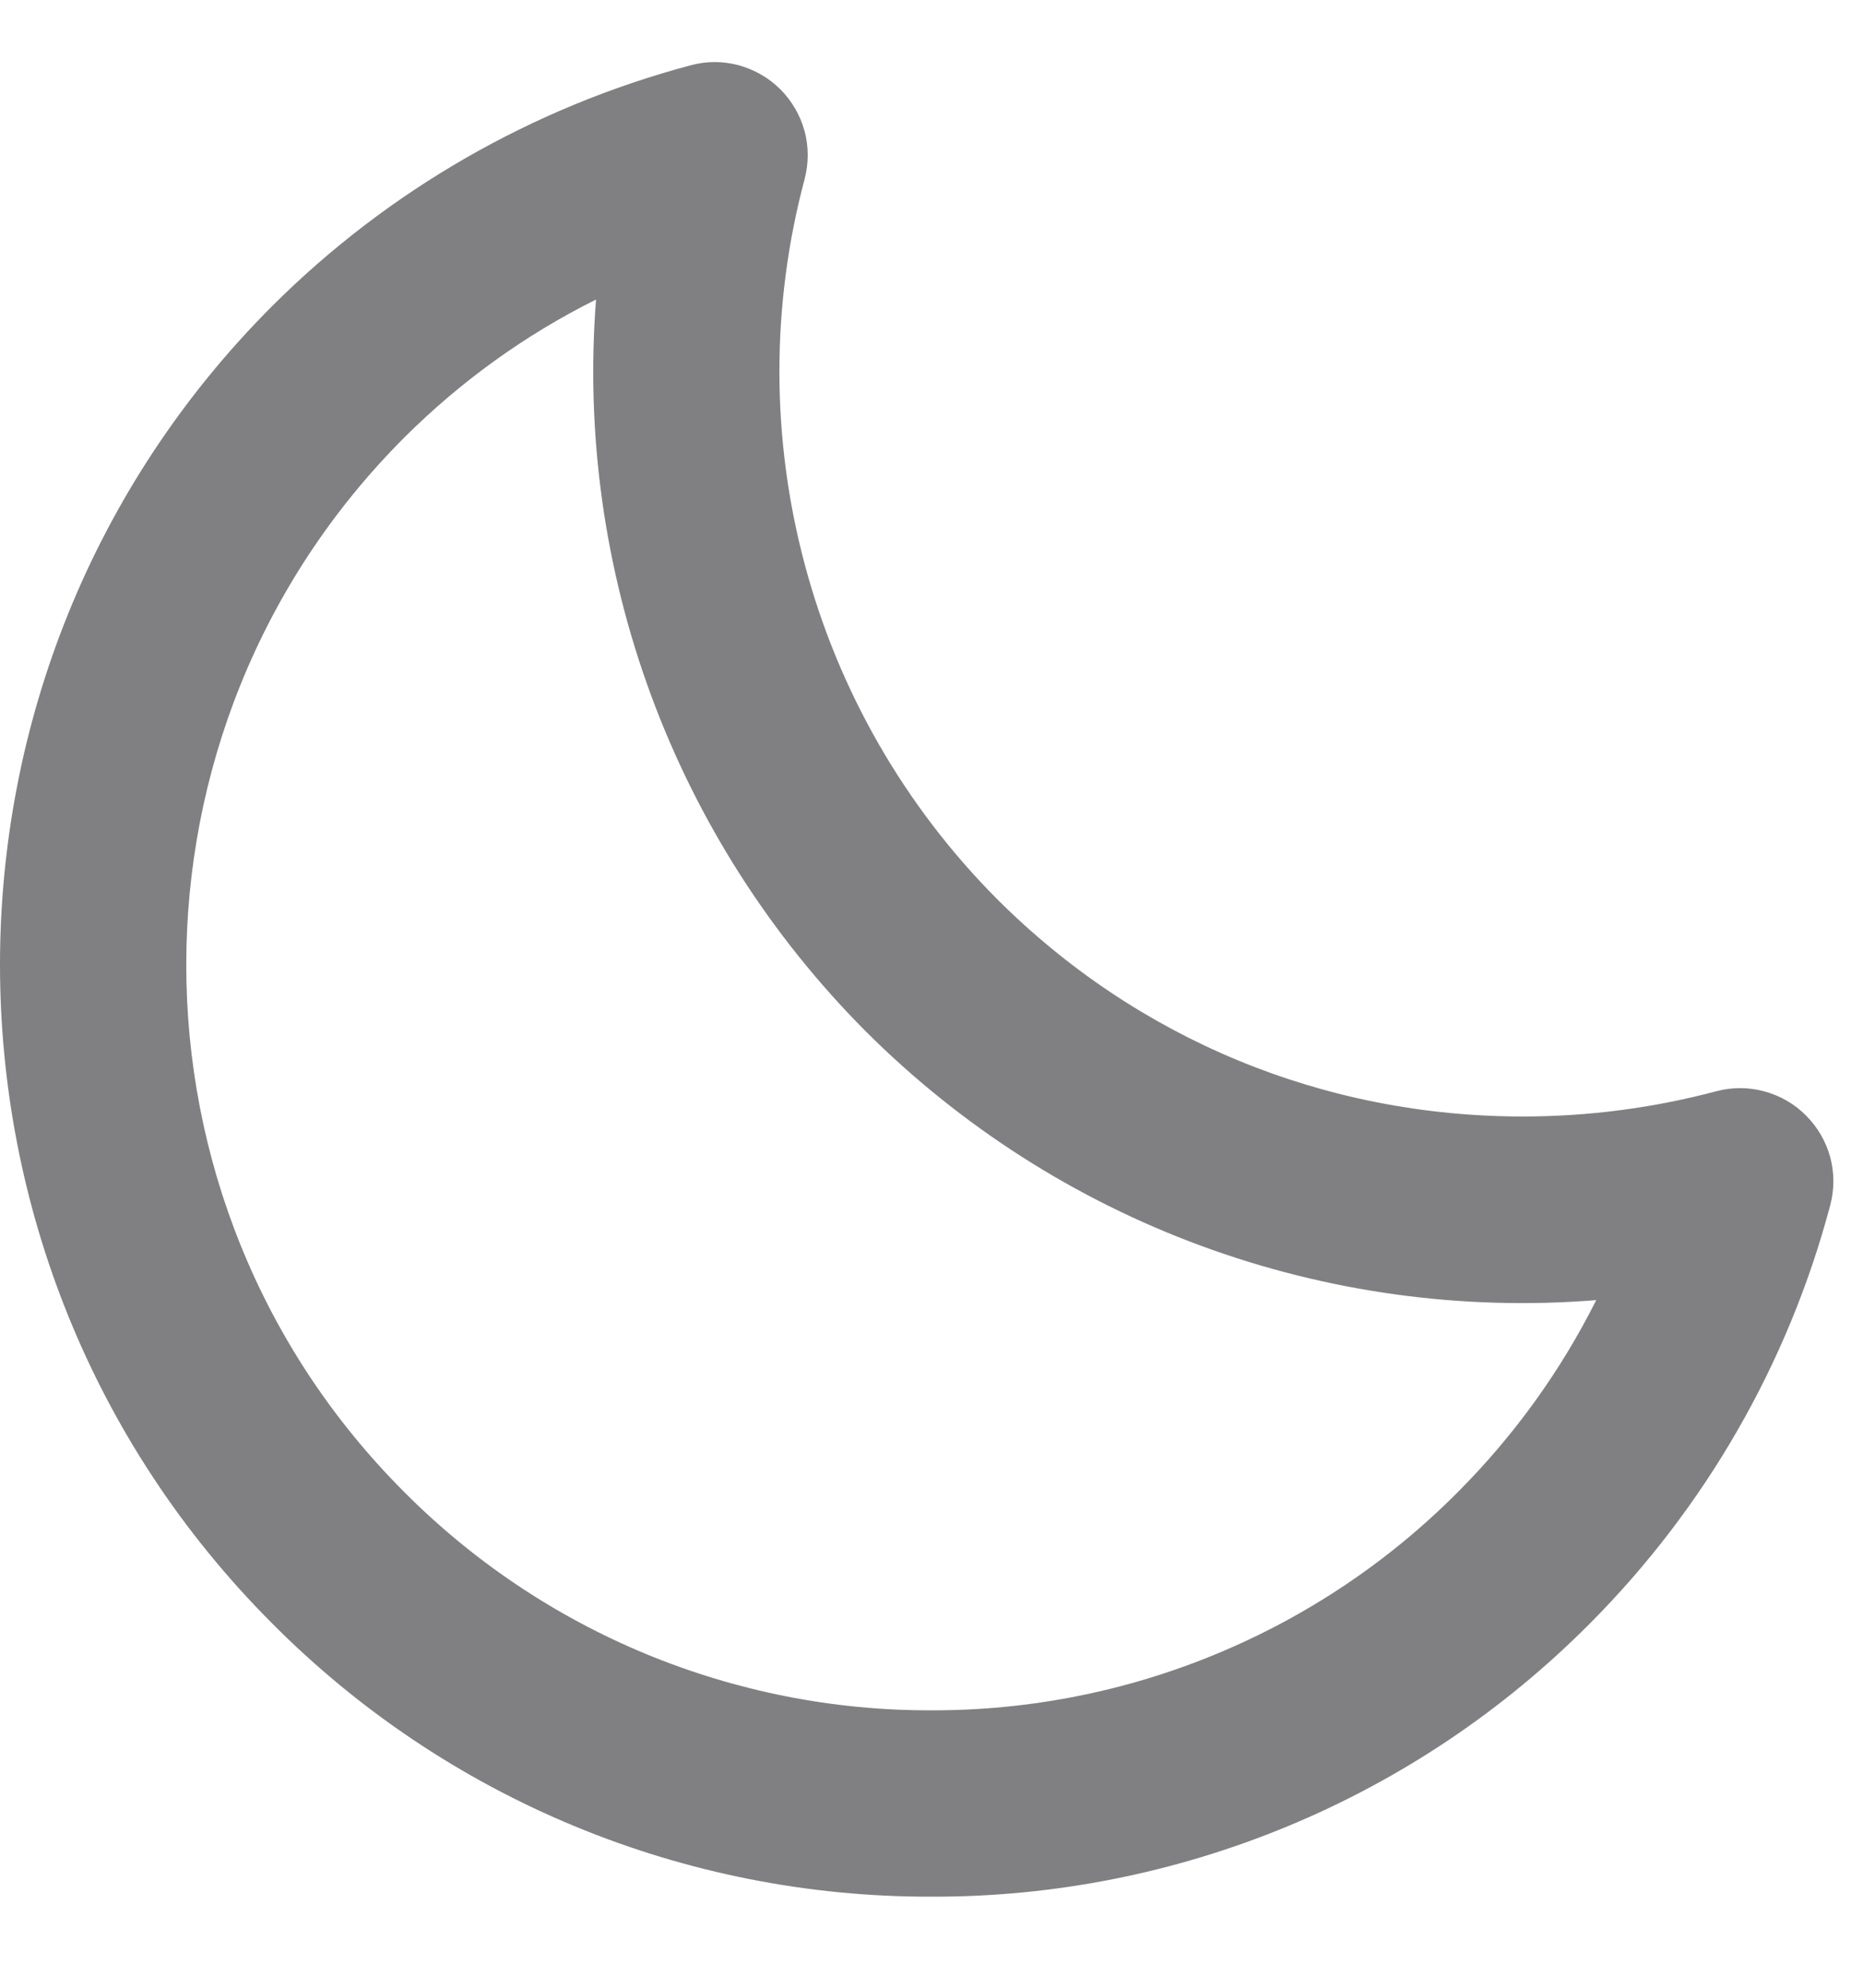 <svg width="15" height="16" viewBox="0 0 15 16" fill="none" xmlns="http://www.w3.org/2000/svg">
<path d="M13.818 8.784C13.31 8.919 12.787 8.987 12.261 8.987C10.659 8.987 9.156 8.365 8.026 7.235C7.284 6.489 6.751 5.562 6.48 4.545C6.208 3.529 6.207 2.459 6.478 1.443C6.512 1.316 6.512 1.182 6.478 1.055C6.443 0.928 6.376 0.812 6.283 0.719C6.19 0.626 6.074 0.56 5.947 0.525C5.82 0.491 5.686 0.491 5.559 0.526C4.287 0.865 3.126 1.532 2.193 2.462C-0.731 5.386 -0.731 10.144 2.193 13.069C2.888 13.768 3.714 14.322 4.625 14.699C5.535 15.076 6.511 15.269 7.497 15.267C8.482 15.27 9.458 15.077 10.368 14.7C11.278 14.323 12.104 13.769 12.799 13.07C13.729 12.137 14.398 10.975 14.736 9.702C14.77 9.575 14.77 9.441 14.736 9.314C14.701 9.187 14.634 9.072 14.541 8.979C14.449 8.886 14.333 8.819 14.206 8.785C14.079 8.75 13.945 8.75 13.818 8.784ZM11.739 12.009C11.184 12.568 10.523 13.011 9.794 13.313C9.066 13.615 8.286 13.769 7.497 13.767C6.709 13.769 5.928 13.614 5.2 13.313C4.471 13.011 3.81 12.568 3.254 12.009C0.915 9.67 0.915 5.863 3.254 3.523C3.706 3.072 4.227 2.696 4.799 2.411C4.715 3.49 4.866 4.575 5.24 5.591C5.614 6.607 6.203 7.53 6.966 8.297C7.732 9.063 8.655 9.654 9.671 10.028C10.687 10.402 11.773 10.552 12.852 10.465C12.566 11.036 12.19 11.557 11.739 12.009Z" fill="#808082"/>
</svg>
